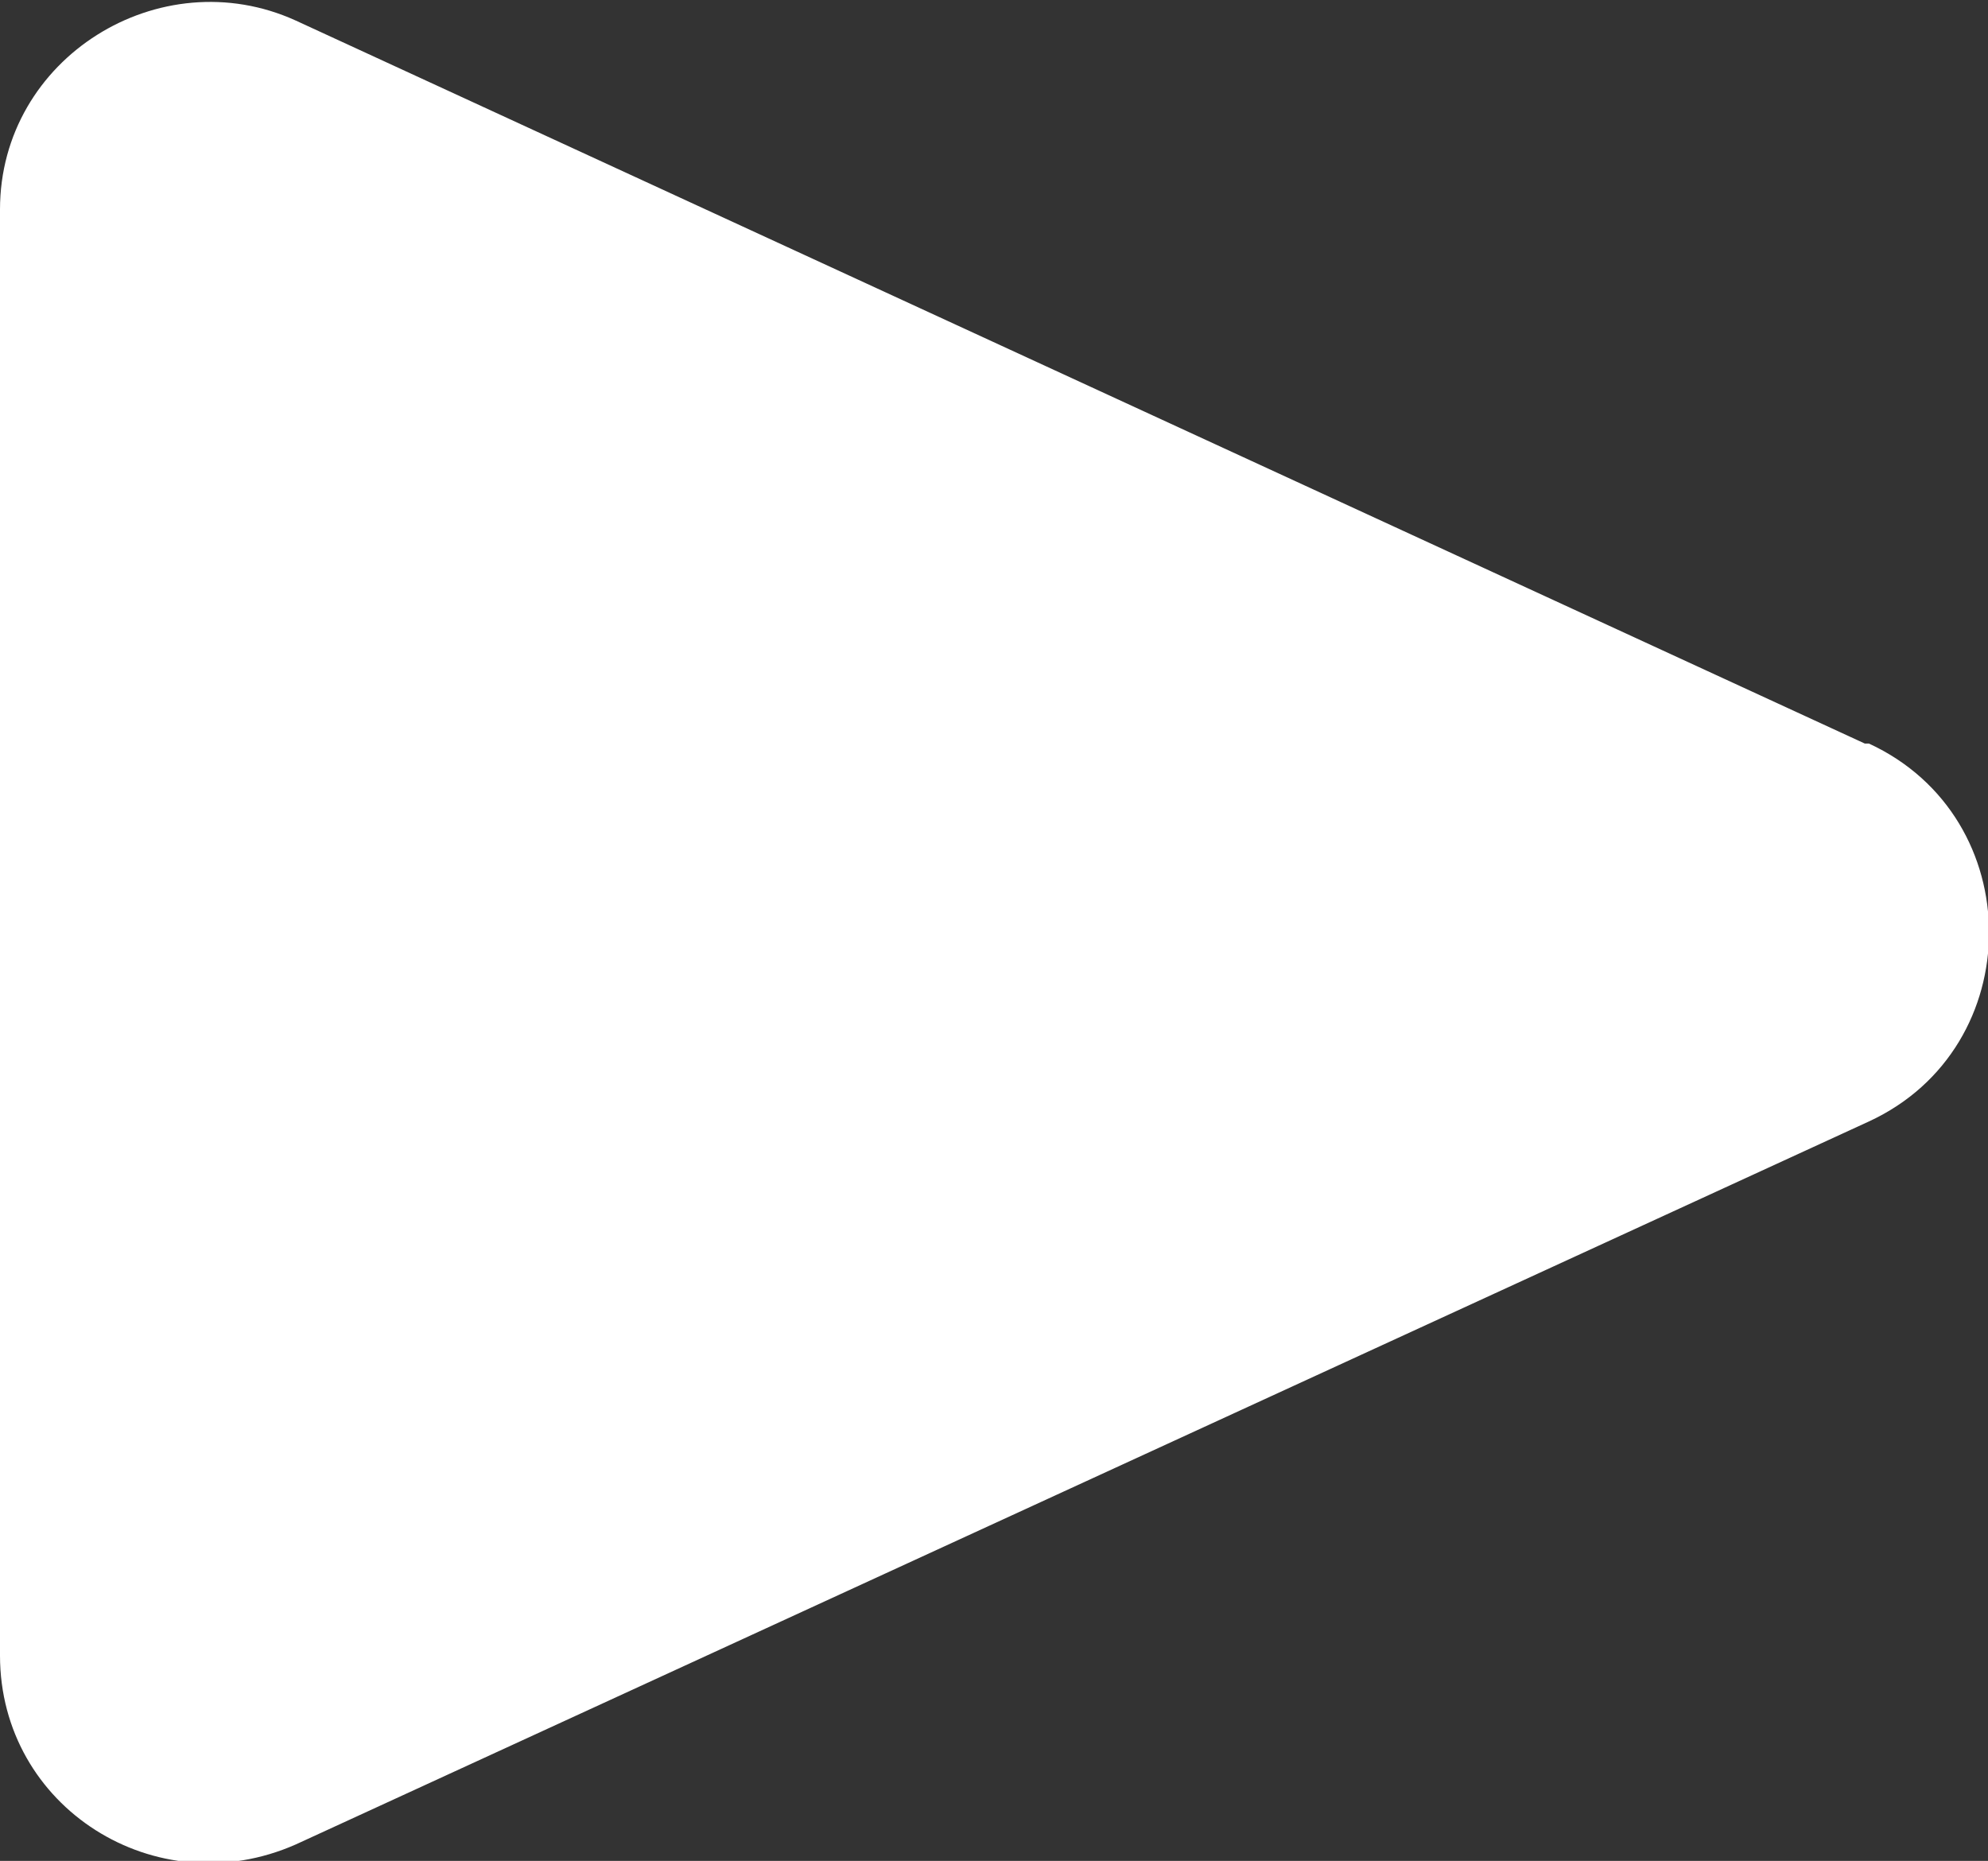 <?xml version="1.0" encoding="UTF-8"?>
<svg id="Layer_2" data-name="Layer 2" xmlns="http://www.w3.org/2000/svg" viewBox="0 0 4.84 4.53">
  <rect x="0" y="0" width="4.84" height="4.53" fill="#333333" stroke="none"/>
  <defs>
    <style>
      .cls-1 {
        fill: #fff;
        fill-rule: evenodd;
      }
    </style>
  </defs>
  <g id="Layer_1-2" data-name="Layer 1">
    <path class="cls-1" d="M4.54,1.81L.72.05c-.33-.15-.72.09-.72.46v3.52c0,.37.38.61.72.46l3.83-1.76c.39-.18.39-.74,0-.92Z"/>
  </g>
</svg>